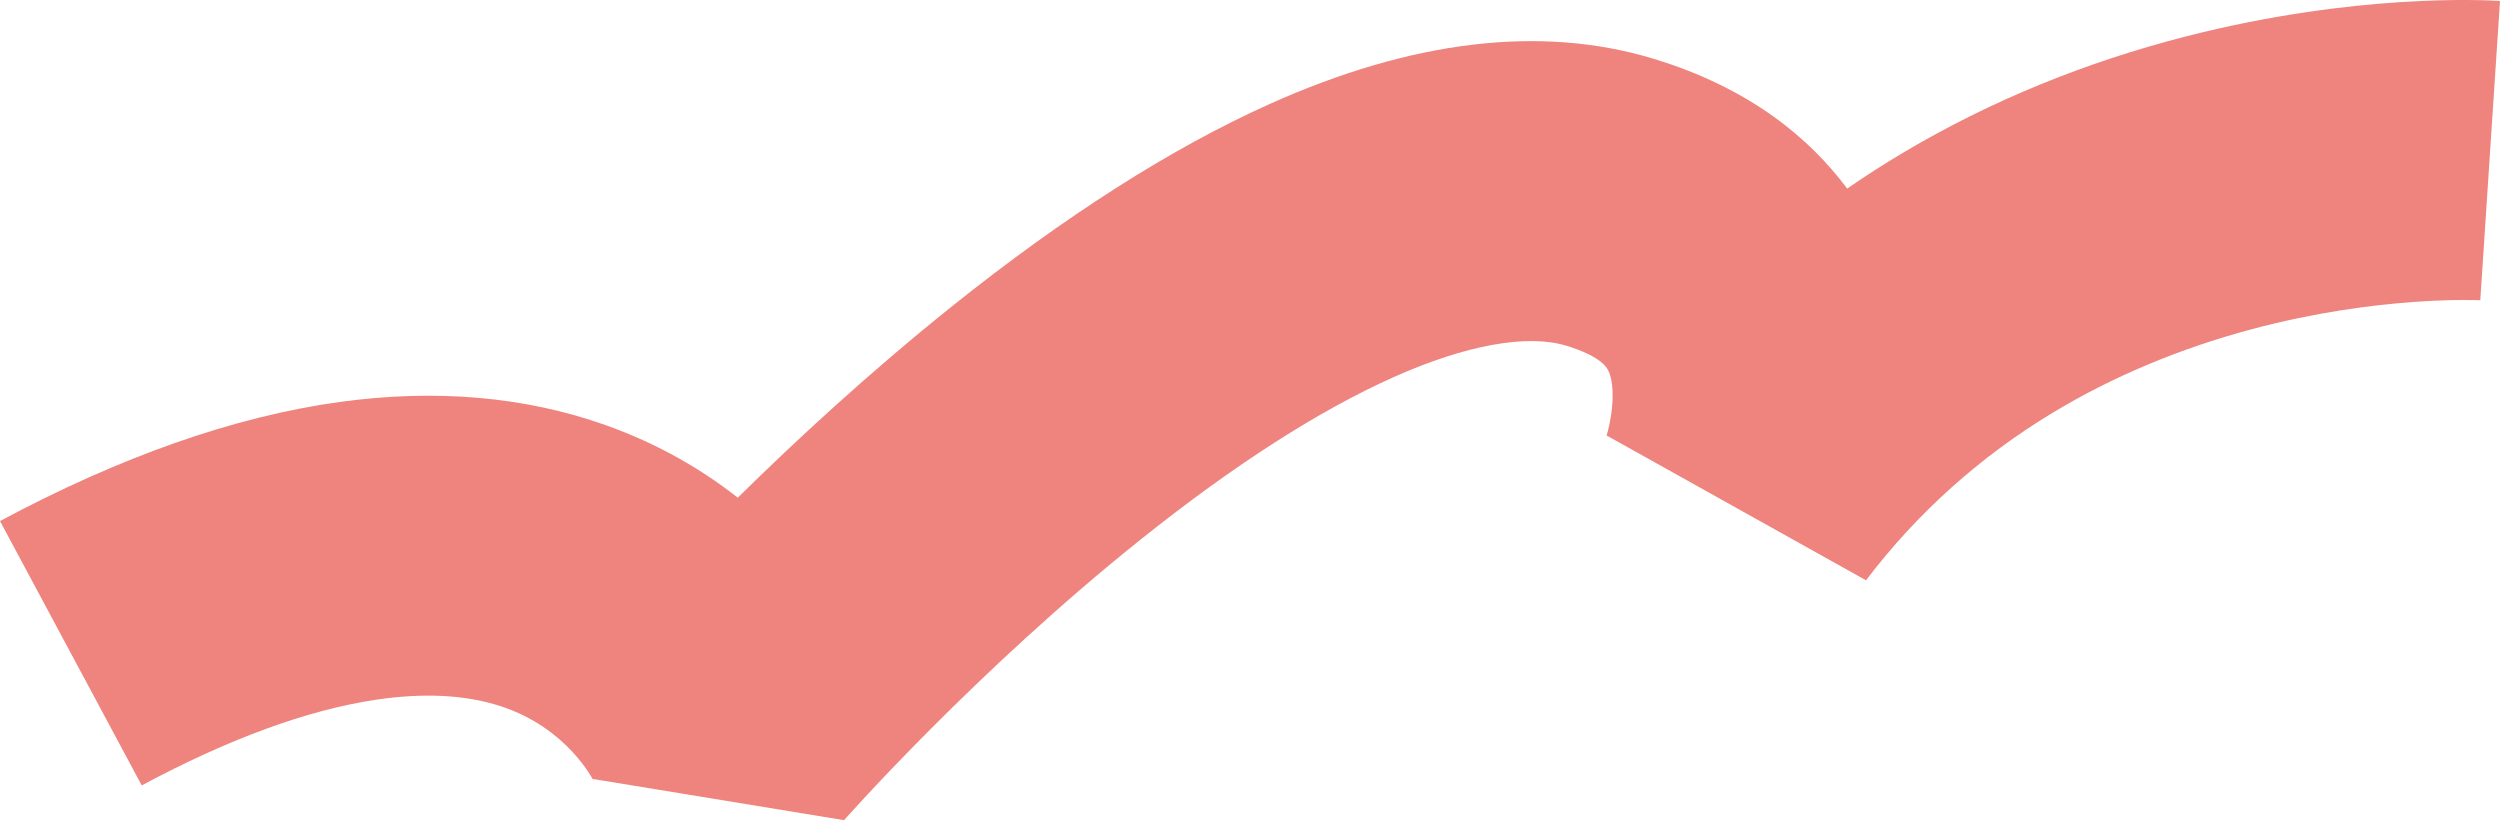 <svg width="1140" height="374" viewBox="0 0 1140 374" fill="none" xmlns="http://www.w3.org/2000/svg">
<g clip-path="url(#clip0_184_183)">
<path d="M384.892 374L270.372 355.211C270.79 356.204 271.017 356.692 271.04 356.732C270.529 355.681 258.752 331.931 228.221 321.994C212.261 316.801 193.094 315.825 171.254 319.107C140.119 323.783 104.248 336.915 64.63 358.144L0 237.607C54.922 208.182 106.984 189.916 154.736 183.318C198.602 177.26 239.469 180.808 276.211 193.877C300.415 202.485 320.297 214.275 336.431 226.937C362.396 201.352 396.03 170.174 433.725 139.983C485.288 98.681 534.15 67.543 578.95 47.435C643.795 18.336 702.522 11.338 753.499 26.642C798.247 40.076 825.629 63.553 842.31 85.996C850.821 80.118 859.571 74.519 868.542 69.204C907.567 46.082 950.793 28.367 997.023 16.547C1074.13 -3.171 1133.49 0.017 1140 0.447L1131.01 136.91L1131.35 136.934C1130.89 136.91 1084.93 134.564 1026.75 150.13C993.822 158.941 963.319 171.736 936.082 188.173C902.873 208.211 874.212 233.93 850.897 264.615L732.635 198.581C732.635 198.581 732.496 198.913 732.275 199.546C735.052 191.6 737.022 176.104 733.332 168.867C730.456 163.227 720.086 159.4 714.159 157.622C696.242 152.244 668.354 157.32 635.632 171.91C601.603 187.087 562.903 211.888 520.618 245.634C444.961 306.004 385.485 373.332 384.892 374.006V374Z" fill="#EE847D"/>
</g>
<defs>
<clipPath id="clip0_184_183">
<rect width="1140" height="374" fill="white"/>
</clipPath>
</defs>
</svg>
